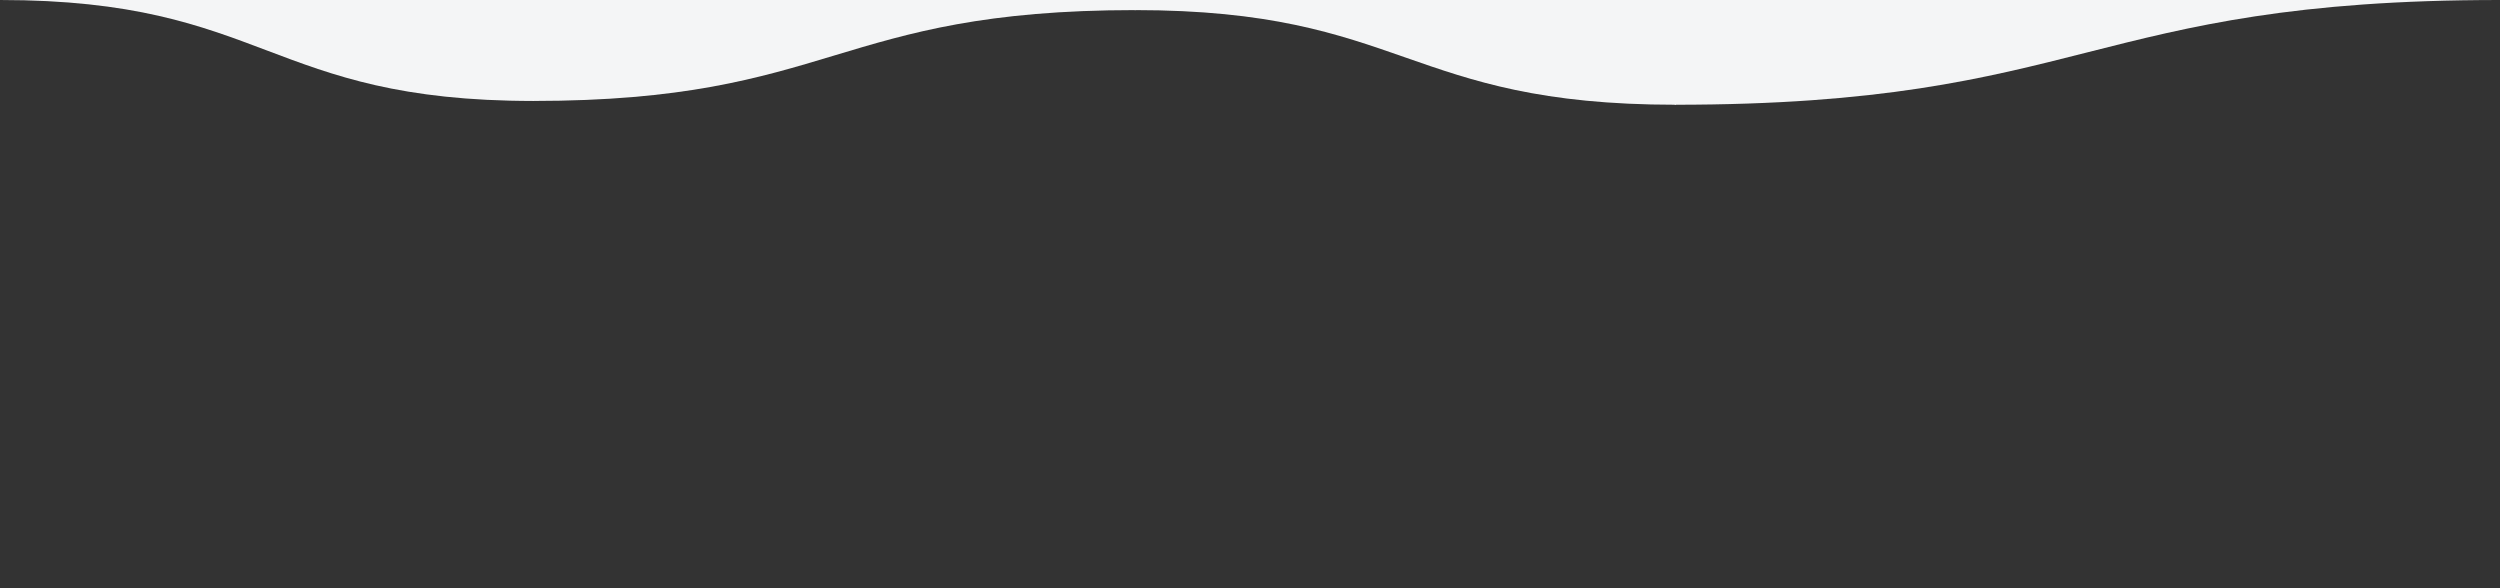 <svg viewBox="0 0 1981 466" xmlns="http://www.w3.org/2000/svg" xmlns:xlink="http://www.w3.org/1999/xlink"><rect x="0" y="0" width="1981" height="466" fill="#333333" stroke="none"/><path fill="rgba(244, 245, 246, 1)" d="M 0 0 C 211.5 0 211.5 80 423 80 L 423 80 L 423 0 L 0 0 Z" stroke-width="0"></path> <path fill="rgba(244, 245, 246, 1)" d="M 422 80 C 661 80 661 8 900 8 L 900 8 L 900 0 L 422 0 Z" stroke-width="0"></path> <path fill="rgba(244, 245, 246, 1)" d="M 899 8 C 1113.5 8 1113.5 83 1328 83 L 1328 83 L 1328 0 L 899 0 Z" stroke-width="0"></path><path fill="rgba(244, 245, 246, 1)" d="M 1327 83 C 1654 83 1654 0 1981 0 L 1981 0 L 1981 0 L 1327 0 Z" stroke-width="0"></path></svg>